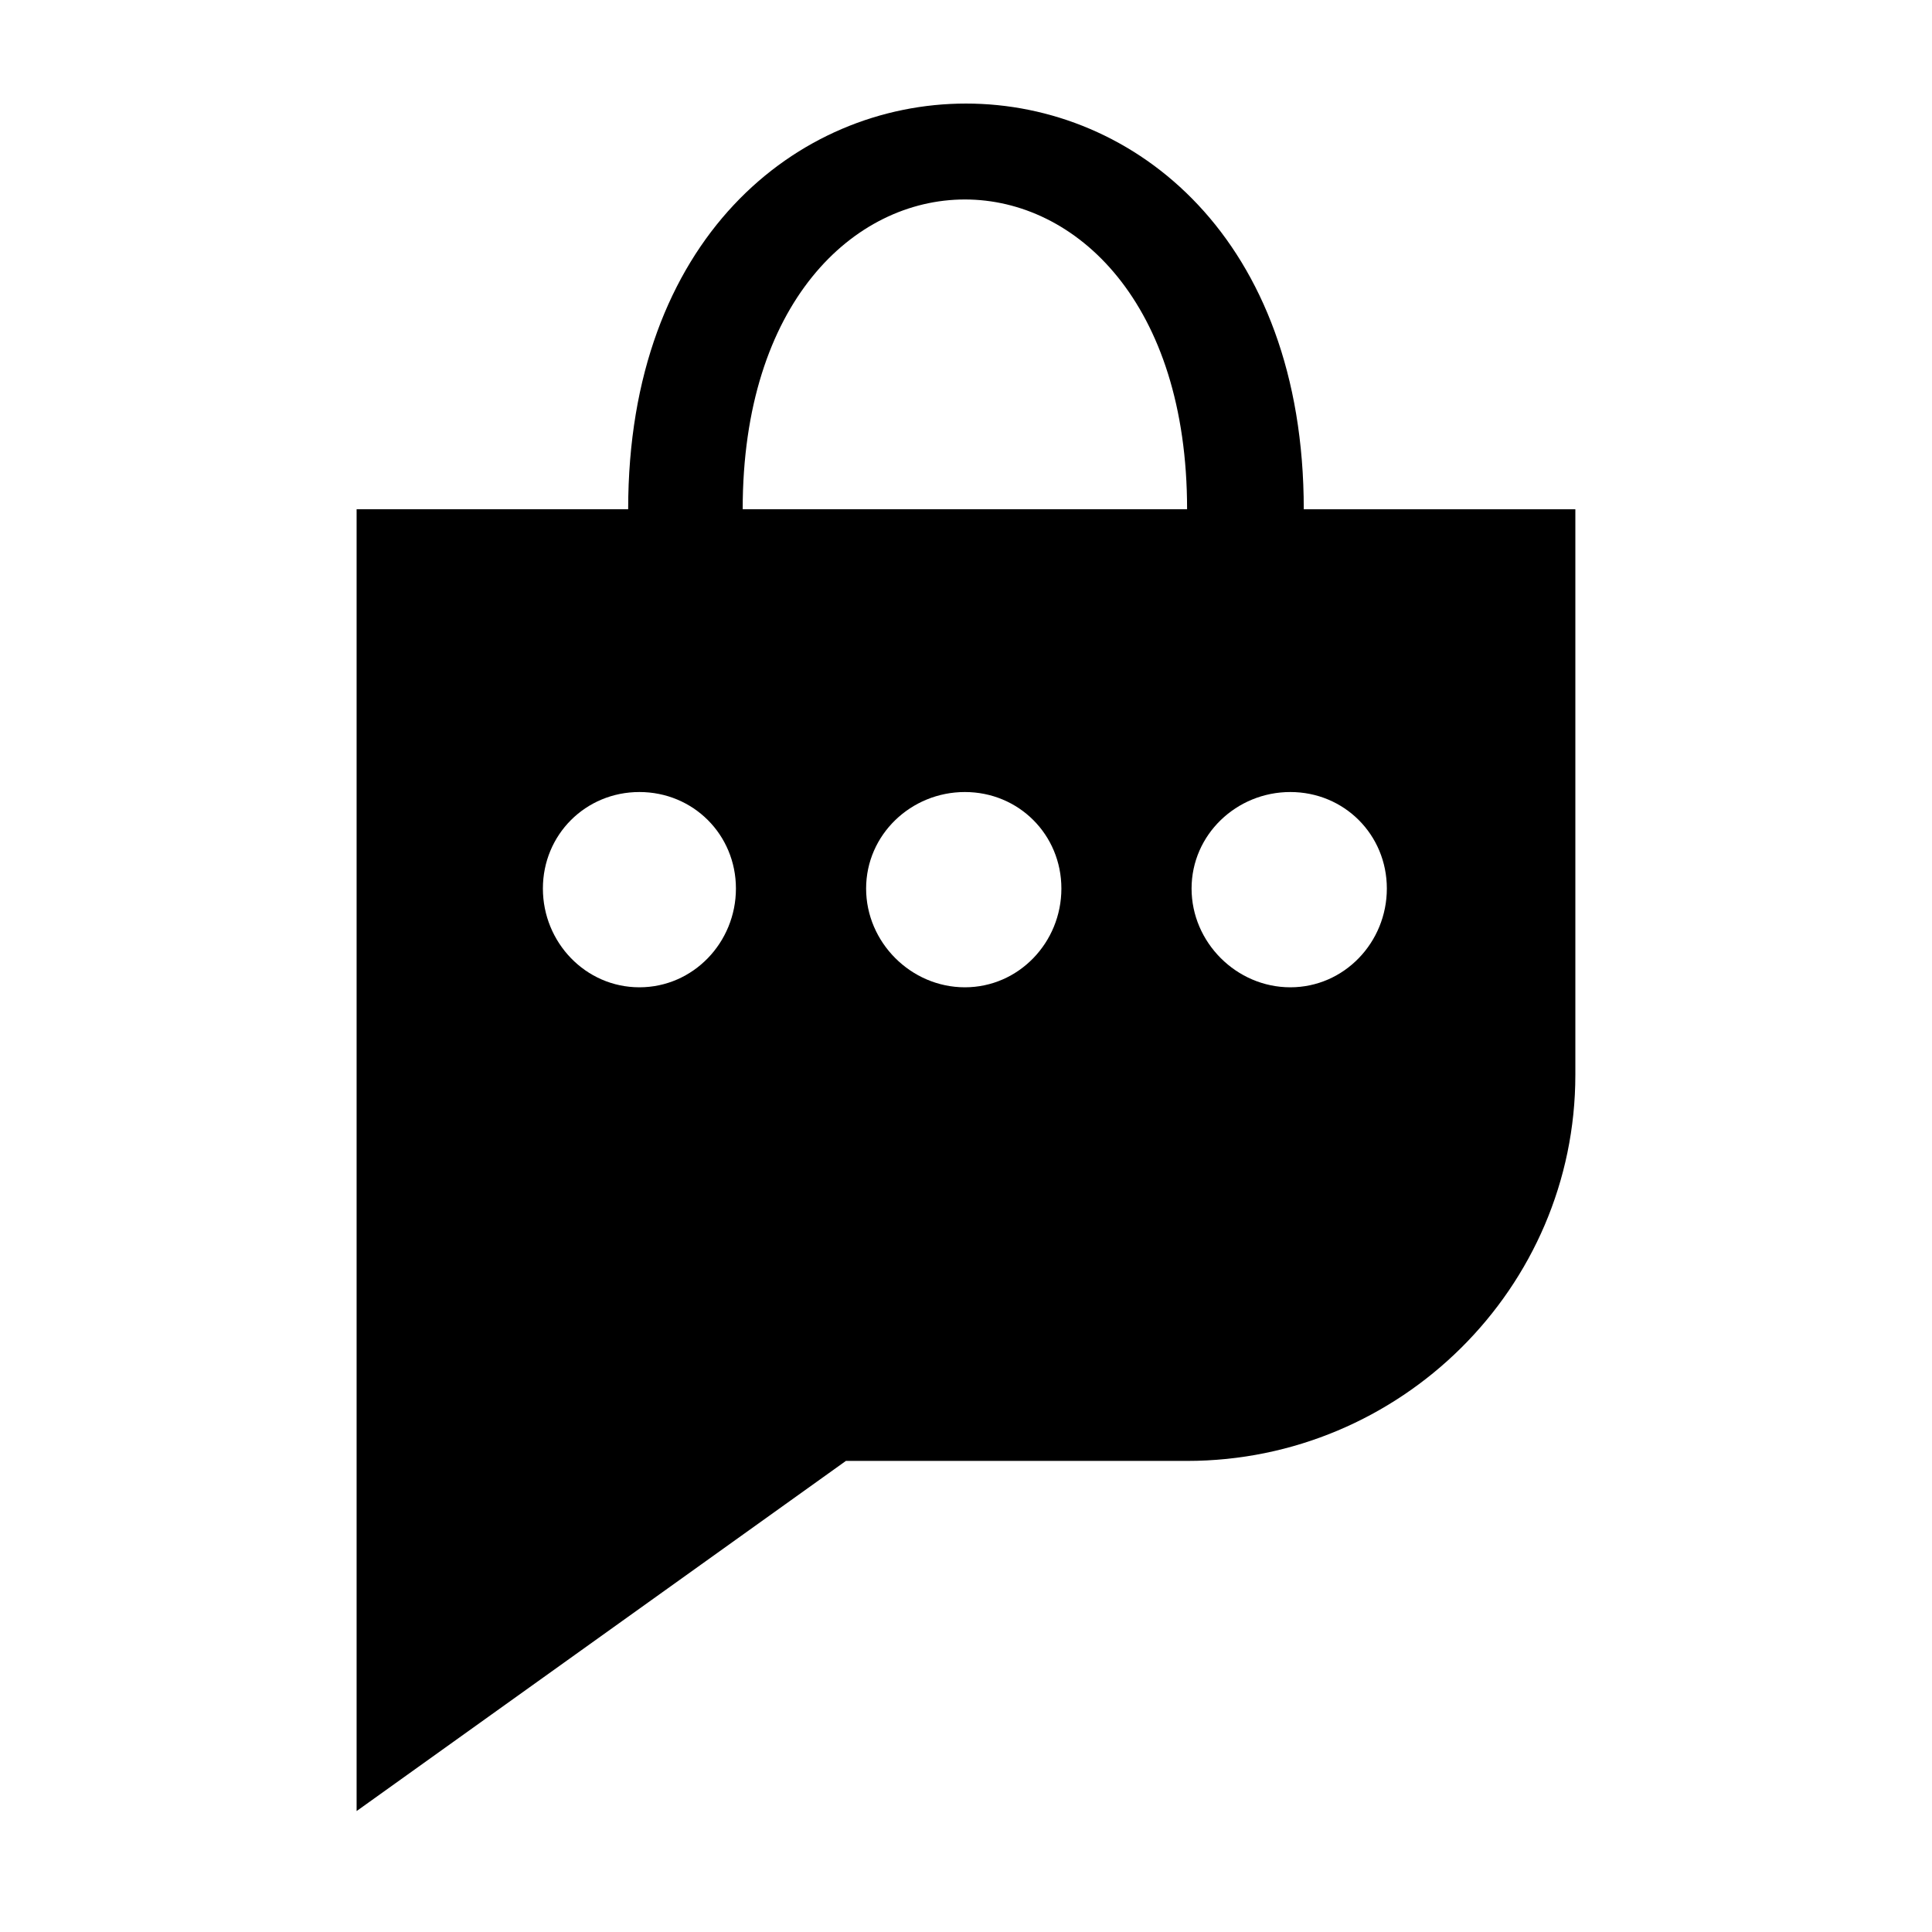 <?xml version="1.0" encoding="UTF-8"?>
<!-- Uploaded to: ICON Repo, www.svgrepo.com, Generator: ICON Repo Mixer Tools -->
<svg fill="#000000" width="800px" height="800px" version="1.1" viewBox="144 144 512 512" xmlns="http://www.w3.org/2000/svg">
 <path d="m458.59 278.95h-117.77c0-109.45 117.77-109.45 117.77 0zm-145.14 74.945c14.277 0 25.578 11.301 25.578 25.578 0 14.277-11.301 26.172-25.578 26.172s-25.578-11.895-25.578-26.172c0-14.277 11.301-25.578 25.578-25.578zm172.5 0c14.277 0 25.578 11.301 25.578 25.578 0 14.277-11.301 26.172-25.578 26.172-14.277 0-26.172-11.895-26.172-26.172 0-14.277 11.895-25.578 26.172-25.578zm-86.25 0c14.277 0 25.578 11.301 25.578 25.578 0 14.277-11.301 26.172-25.578 26.172-14.277 0-26.172-11.895-26.172-26.172 0-14.277 11.895-25.578 26.172-25.578zm-89.223-74.945h-71.973v345l129.67-92.793h90.41c56.508 0 102.9-45.801 102.9-102.31v-149.89h-71.973c0-143.35-179.04-143.35-179.04 0z" fill-rule="evenodd"/>
</svg>